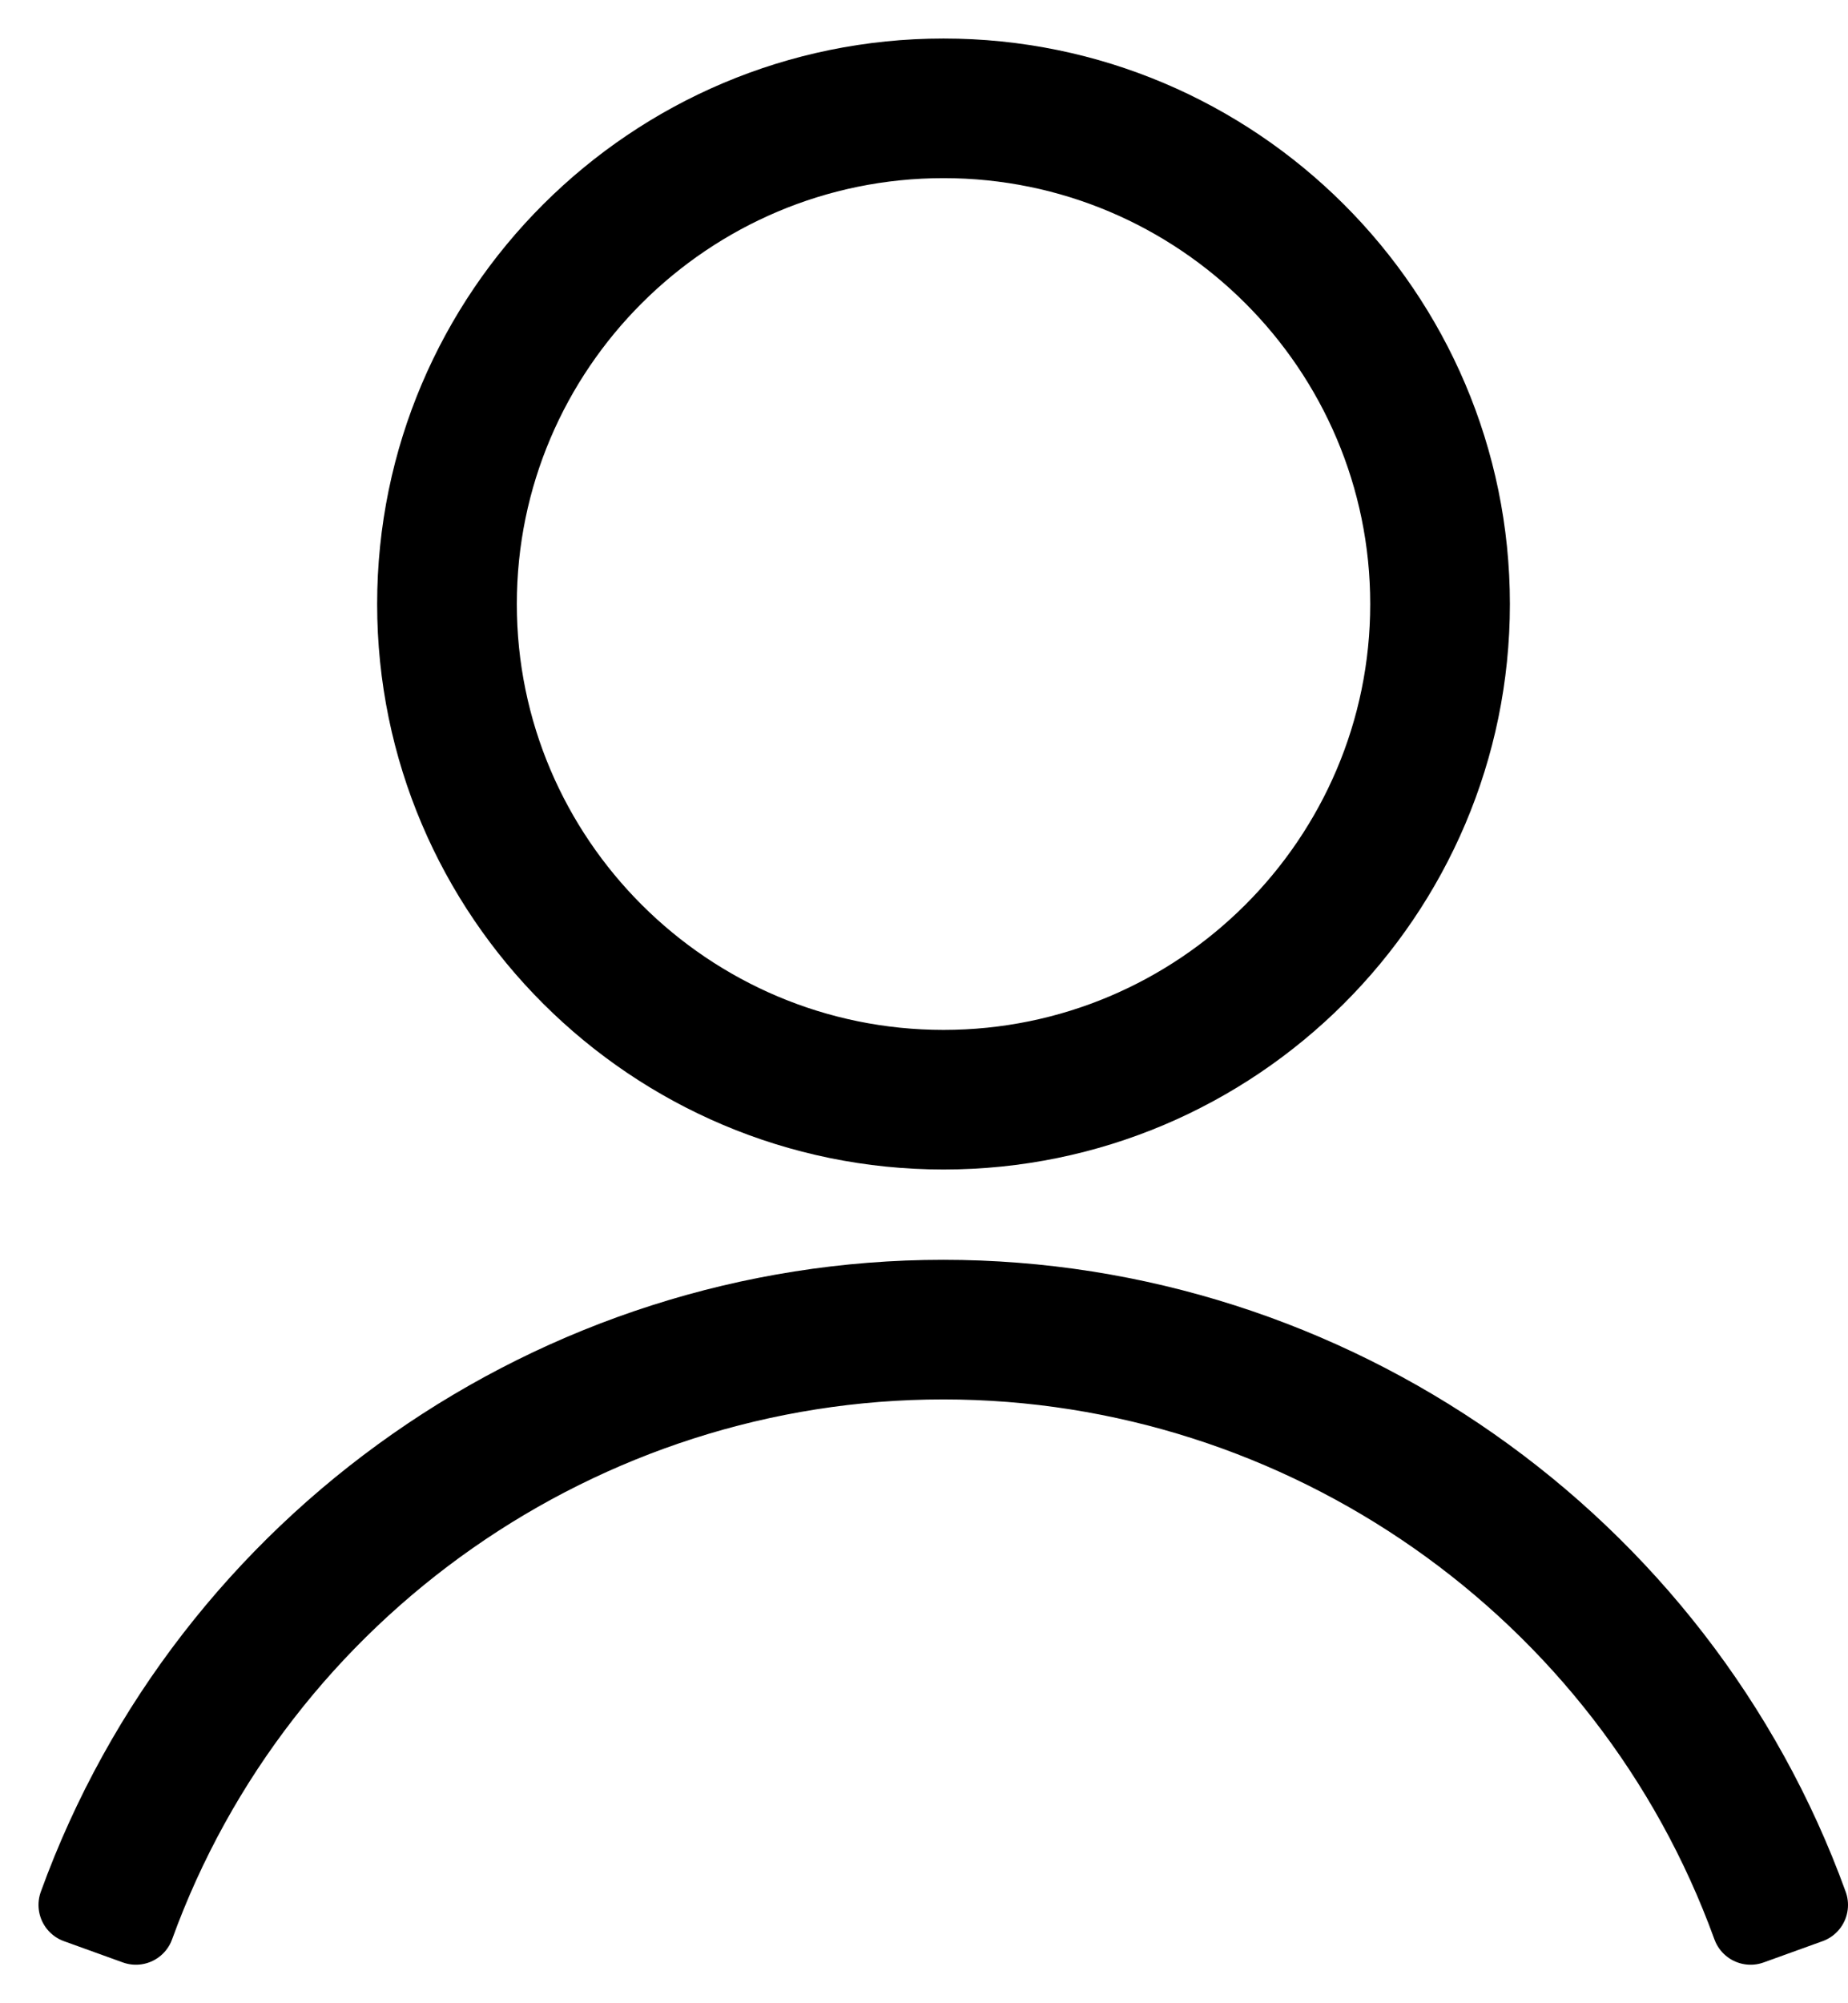 <svg width="24" height="26" viewBox="0 0 24 26" fill="none" xmlns="http://www.w3.org/2000/svg">
<path d="M12.254 14.679C8.474 14.679 5.398 11.611 5.398 7.84C5.398 4.068 8.474 1 12.254 1C16.033 1 19.109 4.068 19.109 7.84C19.109 11.611 16.033 14.679 12.254 14.679ZM12.254 1.812C8.922 1.812 6.212 4.516 6.212 7.84C6.212 11.163 8.922 13.867 12.254 13.867C15.585 13.867 18.295 11.163 18.295 7.84C18.295 4.516 15.585 1.812 12.254 1.812Z" fill="black" stroke="black" stroke-linejoin="round"/>
<path d="M22.735 25C21.143 20.611 16.93 17.663 12.25 17.663C7.57 17.663 3.357 20.611 1.765 25L1 24.724C2.708 20.015 7.23 16.851 12.25 16.851C17.27 16.851 21.792 20.014 23.5 24.724L22.735 25Z" fill="black" stroke="black" stroke-linejoin="round"/>
</svg>
